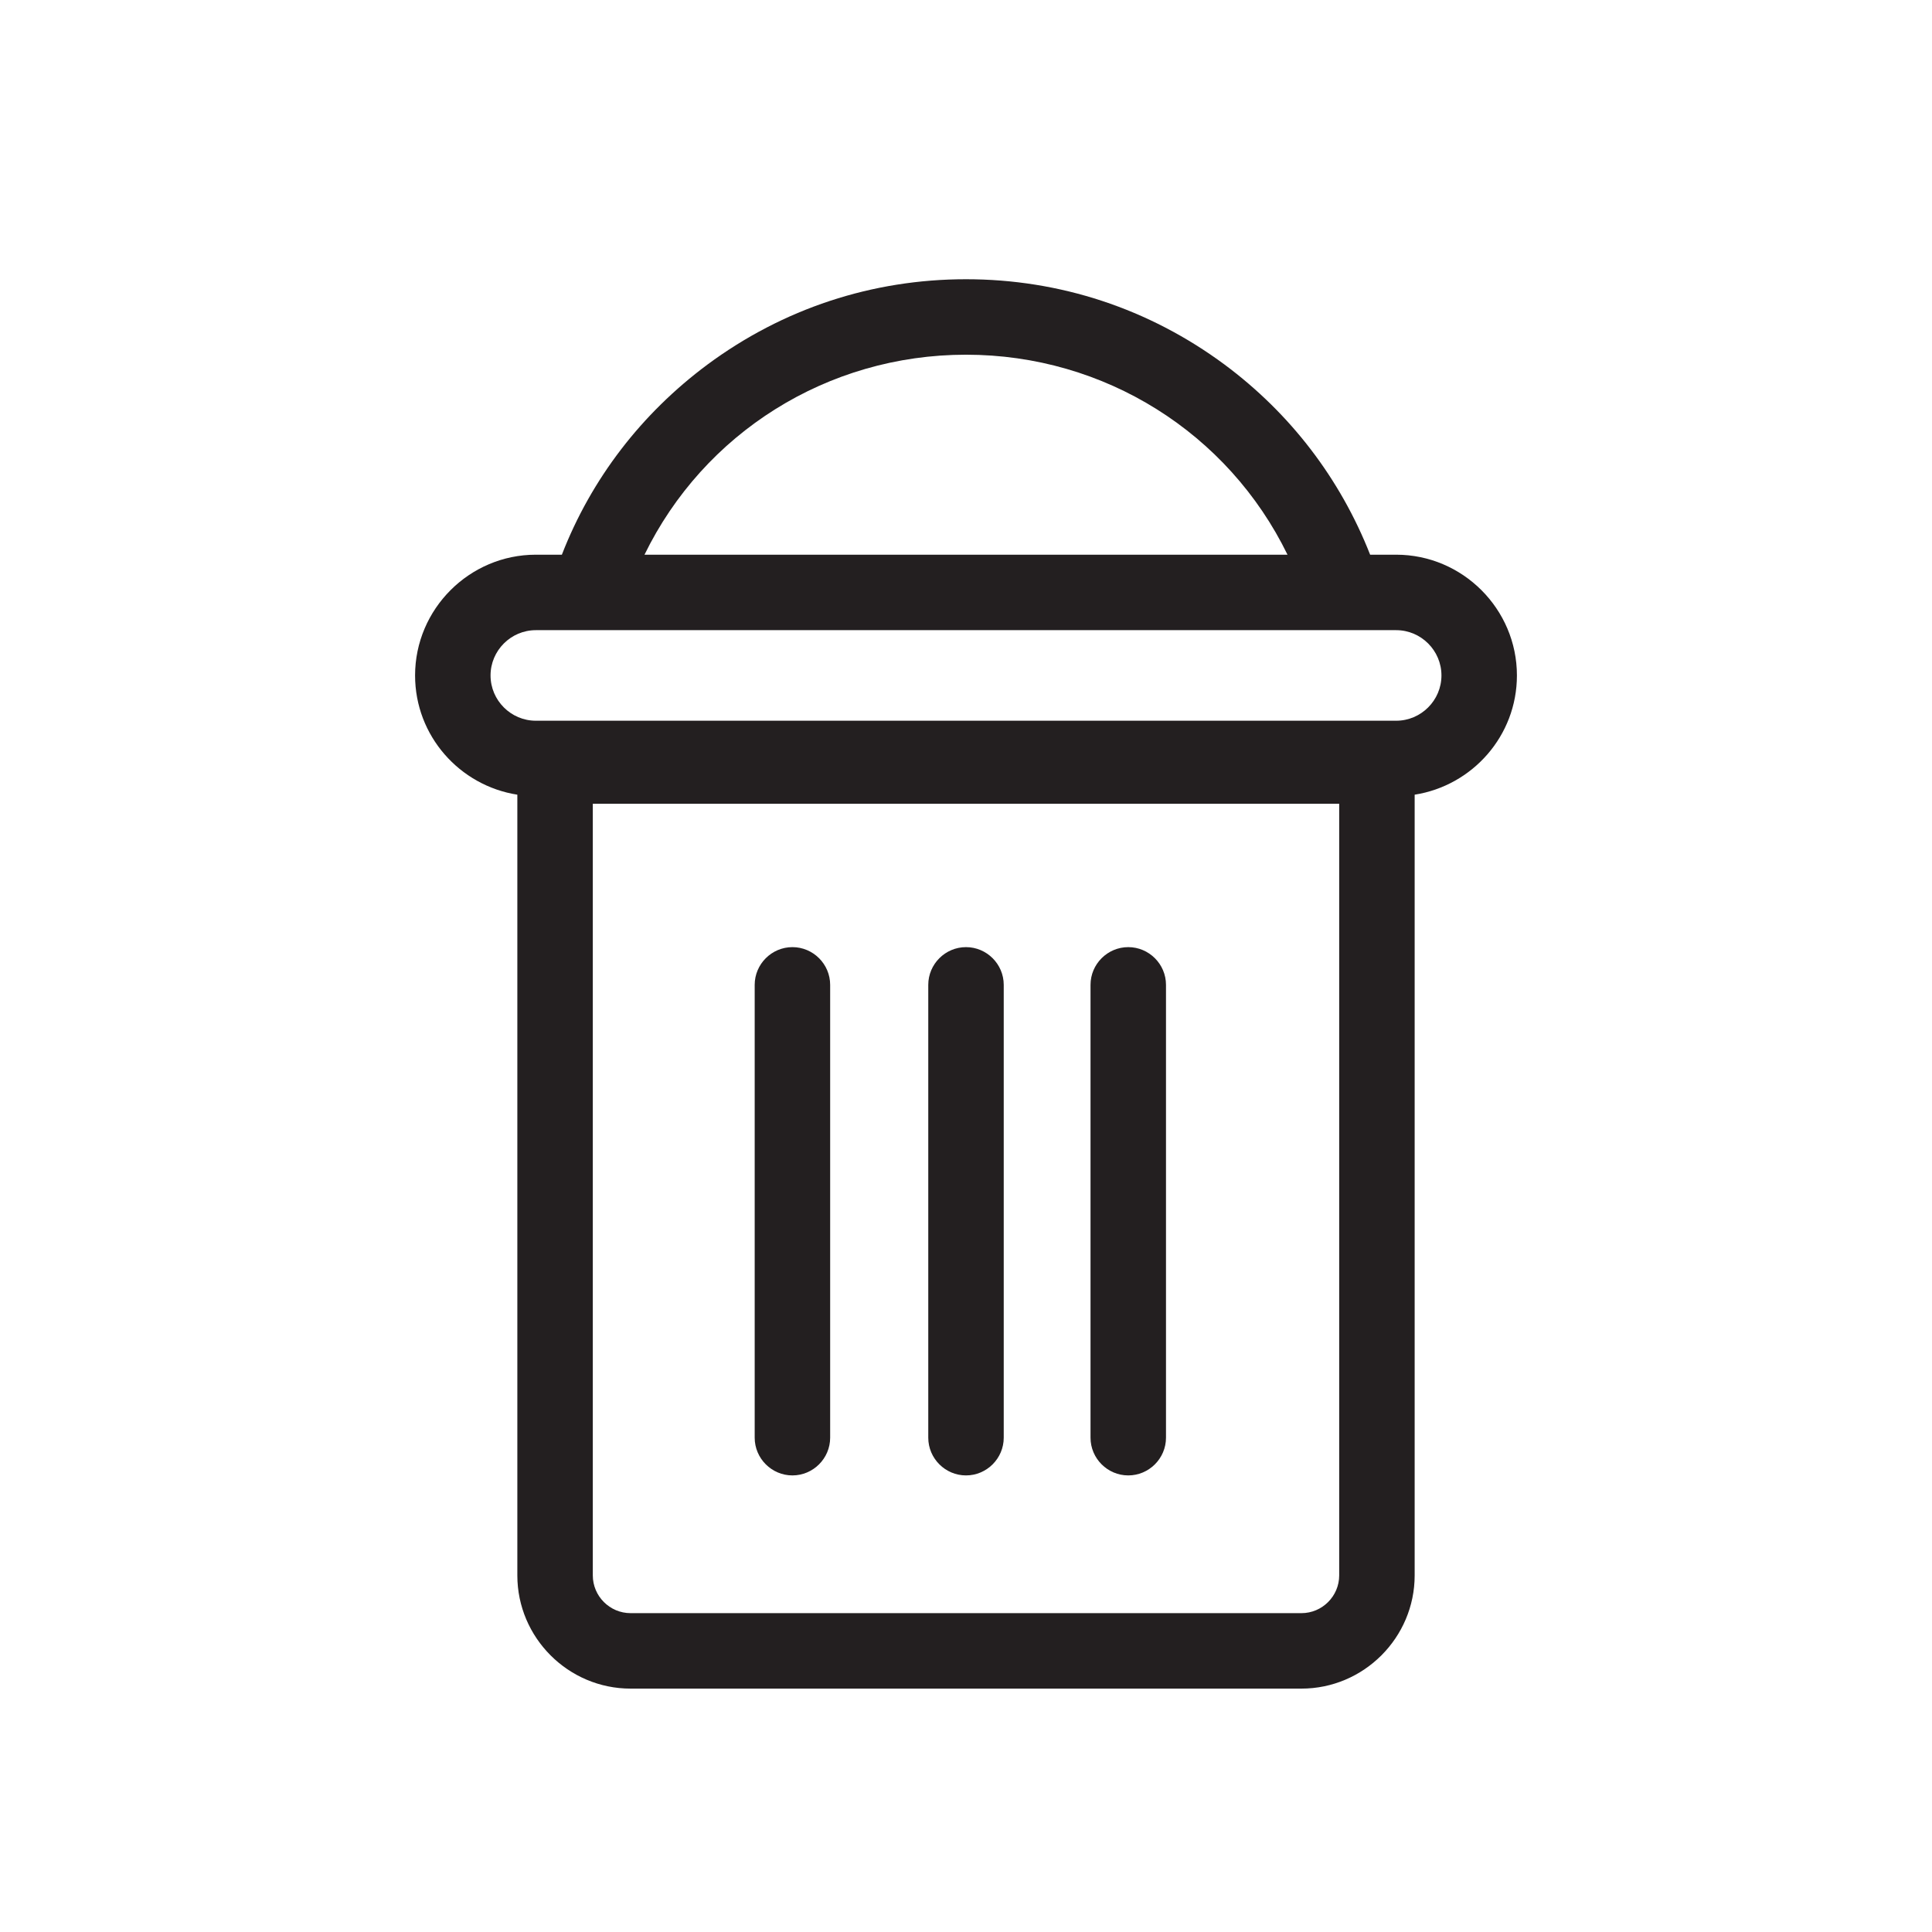 <?xml version="1.0" ?>
<svg width="800px" height="800px" viewBox="0 0 512 512" id="Layer_1" version="1.1" xml:space="preserve" xmlns="http://www.w3.org/2000/svg" xmlns:xlink="http://www.w3.org/1999/xlink">
<style type="text/css">
	.st0{fill:#231F20;}
</style>
<g>
<path class="st0" d="M402,179c0-17.6-14.4-32-32-32h-6.9c-7.9-20.1-21.1-37.4-38.6-50.4C304.5,81.8,280.9,74,256,74   s-48.5,7.8-68.5,22.6c-17.5,13-30.8,30.3-38.6,50.4H142c-17.6,0-32,14.4-32,32c0,16,11.8,29.2,27.1,31.6v206.9   c0,16.5,13.5,30,30,30h177.8c16.5,0,30-13.5,30-30V210.6C390.2,208.2,402,195,402,179z M256,94c36.8,0,69.5,20.8,85.2,53H170.8   C186.5,114.8,219.2,94,256,94z M354.9,417.5c0,5.5-4.5,10-10,10H167.1c-5.5,0-10-4.5-10-10V213h197.8V417.5z M370,191H151.7   c0,0,0,0,0,0H142c-6.6,0-12-5.4-12-12s5.4-12,12-12h13.9c0,0,0.1,0,0.1,0h200c0,0,0,0,0.1,0c0,0,0.1,0,0.1,0H370   c6.6,0,12,5.4,12,12S376.6,191,370,191z"/>
<path class="st0" d="M210,391c5.5,0,10-4.5,10-10V261c0-5.5-4.5-10-10-10s-10,4.5-10,10v120C200,386.5,204.5,391,210,391z"/>
<path class="st0" d="M256,391c5.5,0,10-4.5,10-10V261c0-5.5-4.5-10-10-10s-10,4.5-10,10v120C246,386.5,250.5,391,256,391z"/>
<path class="st0" d="M299,391c5.5,0,10-4.5,10-10V261c0-5.5-4.5-10-10-10s-10,4.5-10,10v120C289,386.5,293.5,391,299,391z"/>
</g>
</svg>